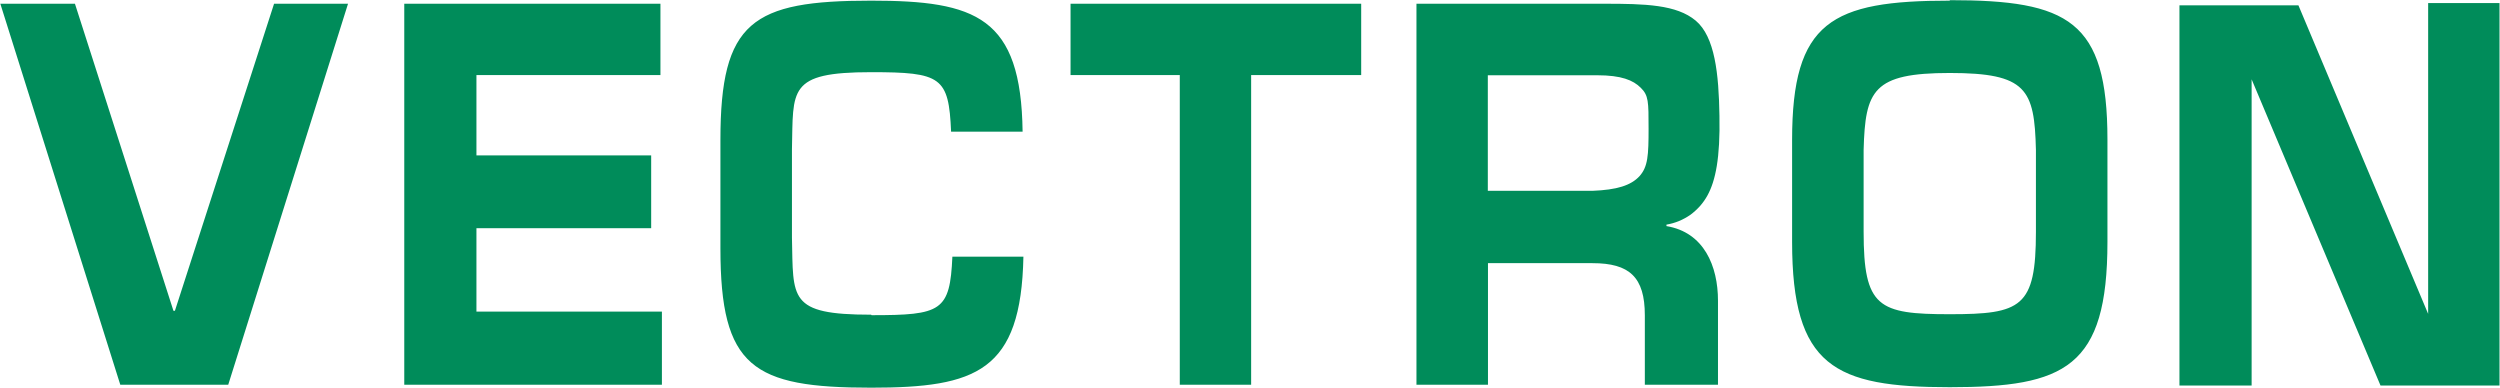 <svg version="1.2" xmlns="http://www.w3.org/2000/svg" viewBox="0 0 1538 239" width="1538" height="239">
	<title>logo-vectron-green-svg</title>
	<style>
		.s0 { fill: #008c5a } 
	</style>
	<path id="Layer" fill-rule="evenodd" class="s0" d="m1537.7 1.9v235.3h-73.2l-79.3-188.4v188.4h-44.4v-233.9h73.2l79.8 189.8v-191.2zm-338.2-1.8c72.9 0 97 12.5 97 85.7v63c0 77.4-26.1 89.4-97 89.4-70.9 0-97-12.7-97-89.4v-62.7c0-72.9 24.2-85.7 97-85.7zm53 92.1c-0.9-37.3-5.7-47.3-53-47.3-47.3 0-52 10.7-53 47.3v50.4c0 46.5 9 50.7 53 50.7 44 0 53-4.2 53-50.7zm-415.1-89.9v43.9h-67.7v190.5h-43.9v-190.5h-67.2v-43.9zm-431.1 0v43.9h-113.2v49.4h107.5v44.8h-107.5v51.3h114.1v45h-158.5v-234.4zm-192.2 0l-73.7 234.4h-66.4l-73.8-234.4h45.9l60.6 188.9h0.9l61-188.9zm322.1 191.6c43 0 48.2-2.4 49.7-36h43.7c-1.4 70.6-28.9 80.6-93.7 80.6-72.9 0-92.7-12.5-92.7-85.7v-66.7c0-72.9 19.5-85.7 92.7-85.7 64.6 0 92.3 10 93.2 80.6h-44c-1.4-33.7-6.1-36.6-49.2-36.6-51.6 0-47.8 10.8-48.7 47.4v54.4c0.9 37.4-2.5 47.4 48.7 47.4zm335.2 42.8v-234.4h115.5c25.1 0 44.5 0.5 56.3 10.4 11.8 9.9 14.2 32.7 14.6 58.6 0.5 25.9-2.4 39.8-7.3 48.8q-1.9 3.5-4.6 6.6-2.7 3-5.9 5.4-3.3 2.3-7.1 3.9-3.7 1.5-7.7 2.2v0.9c23.1 3.8 31.7 24.6 31.7 45.9v51.7h-45v-42.7c0-23.6-9.5-32.1-32.2-32.1h-64.3v74.8zm43.9-119.3h64.3c15.2-0.6 23.7-3.3 29-9 5.2-5.8 5.6-12.8 5.6-29.3 0-16.6 0-20.4-4.8-25.1-4.7-4.7-12-7.7-26.8-7.7h-67.3z"/>
</svg>